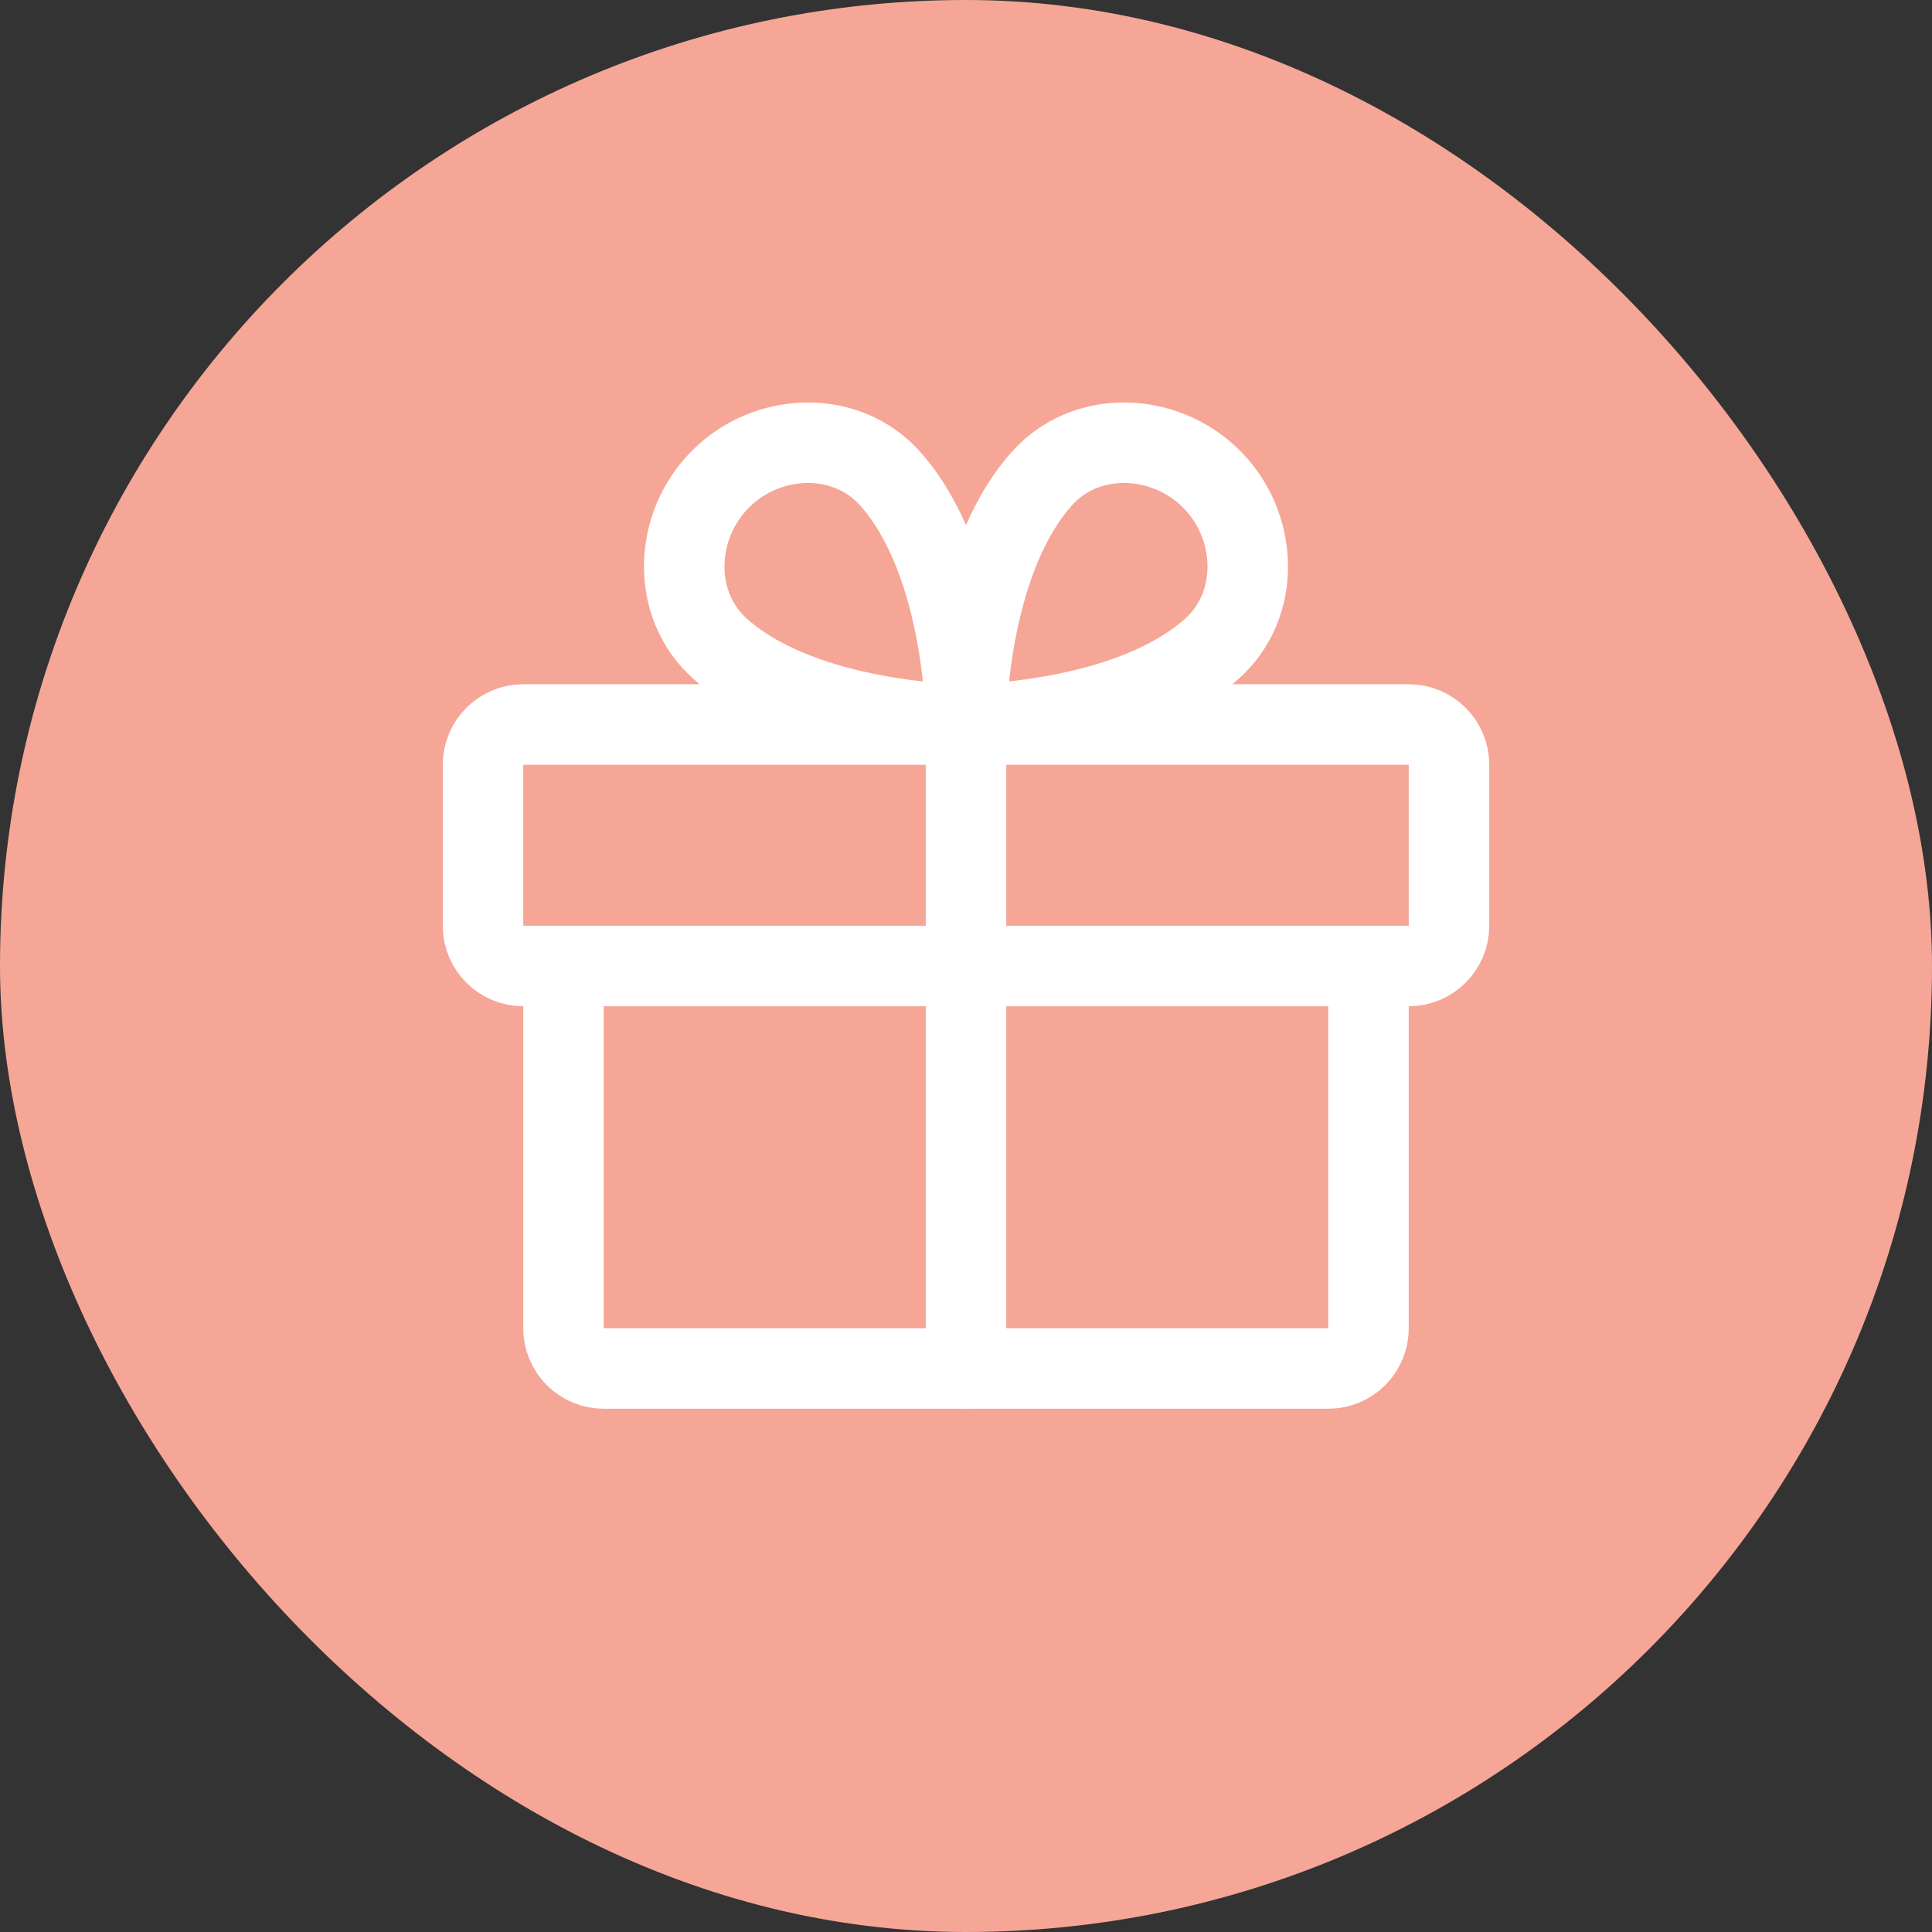 <svg xmlns="http://www.w3.org/2000/svg" fill="none" viewBox="0 0 24 24" height="24" width="24">
<rect x="0" y="0" width="24" height="24" fill="#333333" stroke="none"/>
<rect fill="#F6A696" rx="12" height="24" width="24"></rect>
<path stroke-linejoin="round" stroke-linecap="round" stroke="white" d="M17.5 9H6.5C6.224 9 6 9.224 6 9.5V11.5C6 11.776 6.224 12 6.5 12H17.5C17.776 12 18 11.776 18 11.5V9.5C18 9.224 17.776 9 17.5 9Z"></path>
<path stroke-linejoin="round" stroke-linecap="round" stroke="white" d="M17 12V16.5C17 16.633 16.947 16.76 16.854 16.854C16.76 16.947 16.633 17 16.5 17H7.5C7.367 17 7.24 16.947 7.146 16.854C7.053 16.76 7 16.633 7 16.5V12"></path>
<path stroke-linejoin="round" stroke-linecap="round" stroke="white" d="M12 9V17"></path>
<path stroke-linejoin="round" stroke-linecap="round" stroke="white" d="M15.049 5.951C15.633 6.534 15.668 7.517 15.049 8.064C13.992 9 12 9 12 9C12 9 12 7.007 12.938 5.951C13.483 5.332 14.466 5.367 15.049 5.951Z"></path>
<path stroke-linejoin="round" stroke-linecap="round" stroke="white" d="M8.951 5.951C8.367 6.534 8.332 7.517 8.951 8.064C10.008 9 12 9 12 9C12 9 12 7.007 11.062 5.951C10.517 5.332 9.534 5.367 8.951 5.951Z"></path>
</svg>
